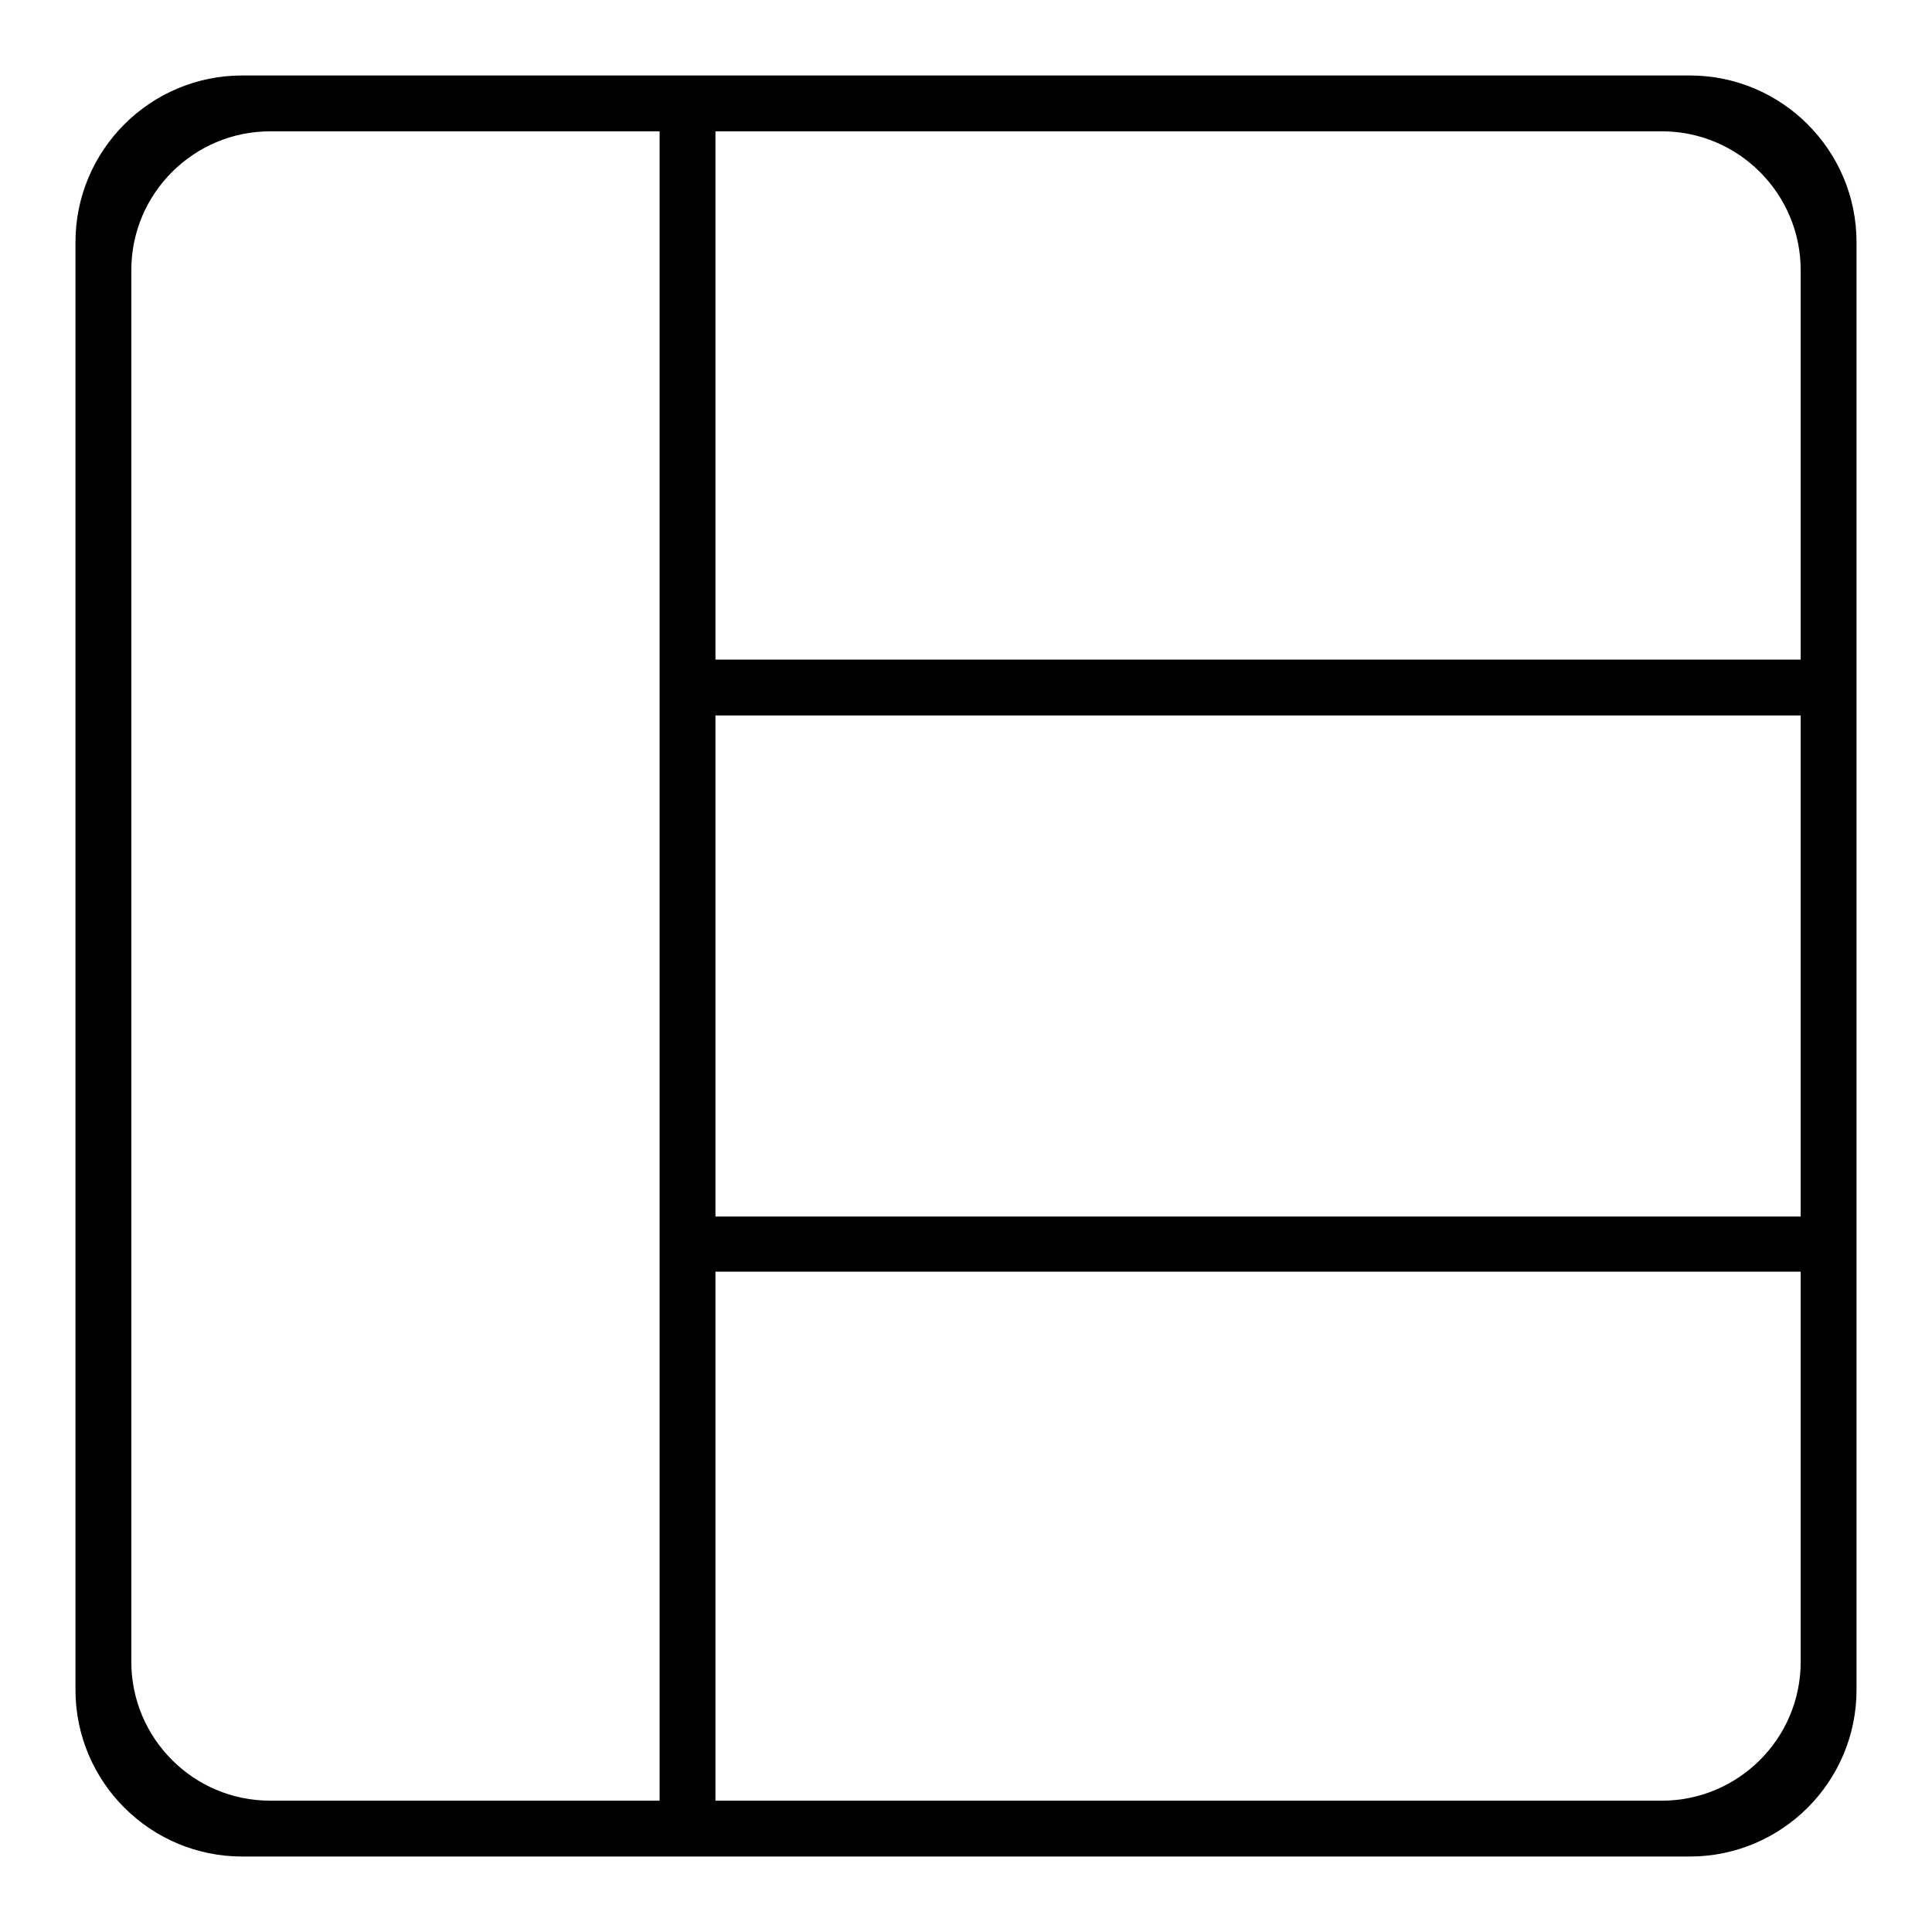 <?xml version="1.0" encoding="utf-8"?>
<!-- Svg Vector Icons : http://www.onlinewebfonts.com/icon -->
<!DOCTYPE svg PUBLIC "-//W3C//DTD SVG 1.1//EN" "http://www.w3.org/Graphics/SVG/1.1/DTD/svg11.dtd">
<svg version="1.1" xmlns="http://www.w3.org/2000/svg" xmlns:xlink="http://www.w3.org/1999/xlink" x="0px" y="0px" viewBox="0 0 256 256" enable-background="new 0 0 256 256" xml:space="preserve">
<g><g><g><path fill="#000000" d="M223.9,10H94.8h-7.4H32.1C19.9,10,10,19.9,10,32.1v55.3v73.8v7.4v55.3c0,12.2,9.9,22.1,22.1,22.1h55.3h7.4h129.1c12.2,0,22.1-9.9,22.1-22.1v-55.3v-7.4V87.4V32.1C246,19.9,236.1,10,223.9,10z M87.4,238.6H35.8c-10.2,0-18.4-8.3-18.4-18.4V35.8c0-10.2,8.3-18.4,18.4-18.4h51.6V238.6z M238.6,220.2c0,10.2-8.3,18.4-18.4,18.4H94.8v-70.1h143.8V220.2z M238.6,161.2H94.8V94.8h143.8V161.2z M238.6,87.4H94.8V17.4h125.4c10.2,0,18.4,8.3,18.4,18.4V87.4L238.6,87.4z"/></g><g></g><g></g><g></g><g></g><g></g><g></g><g></g><g></g><g></g><g></g><g></g><g></g><g></g><g></g><g></g></g></g>
</svg>
